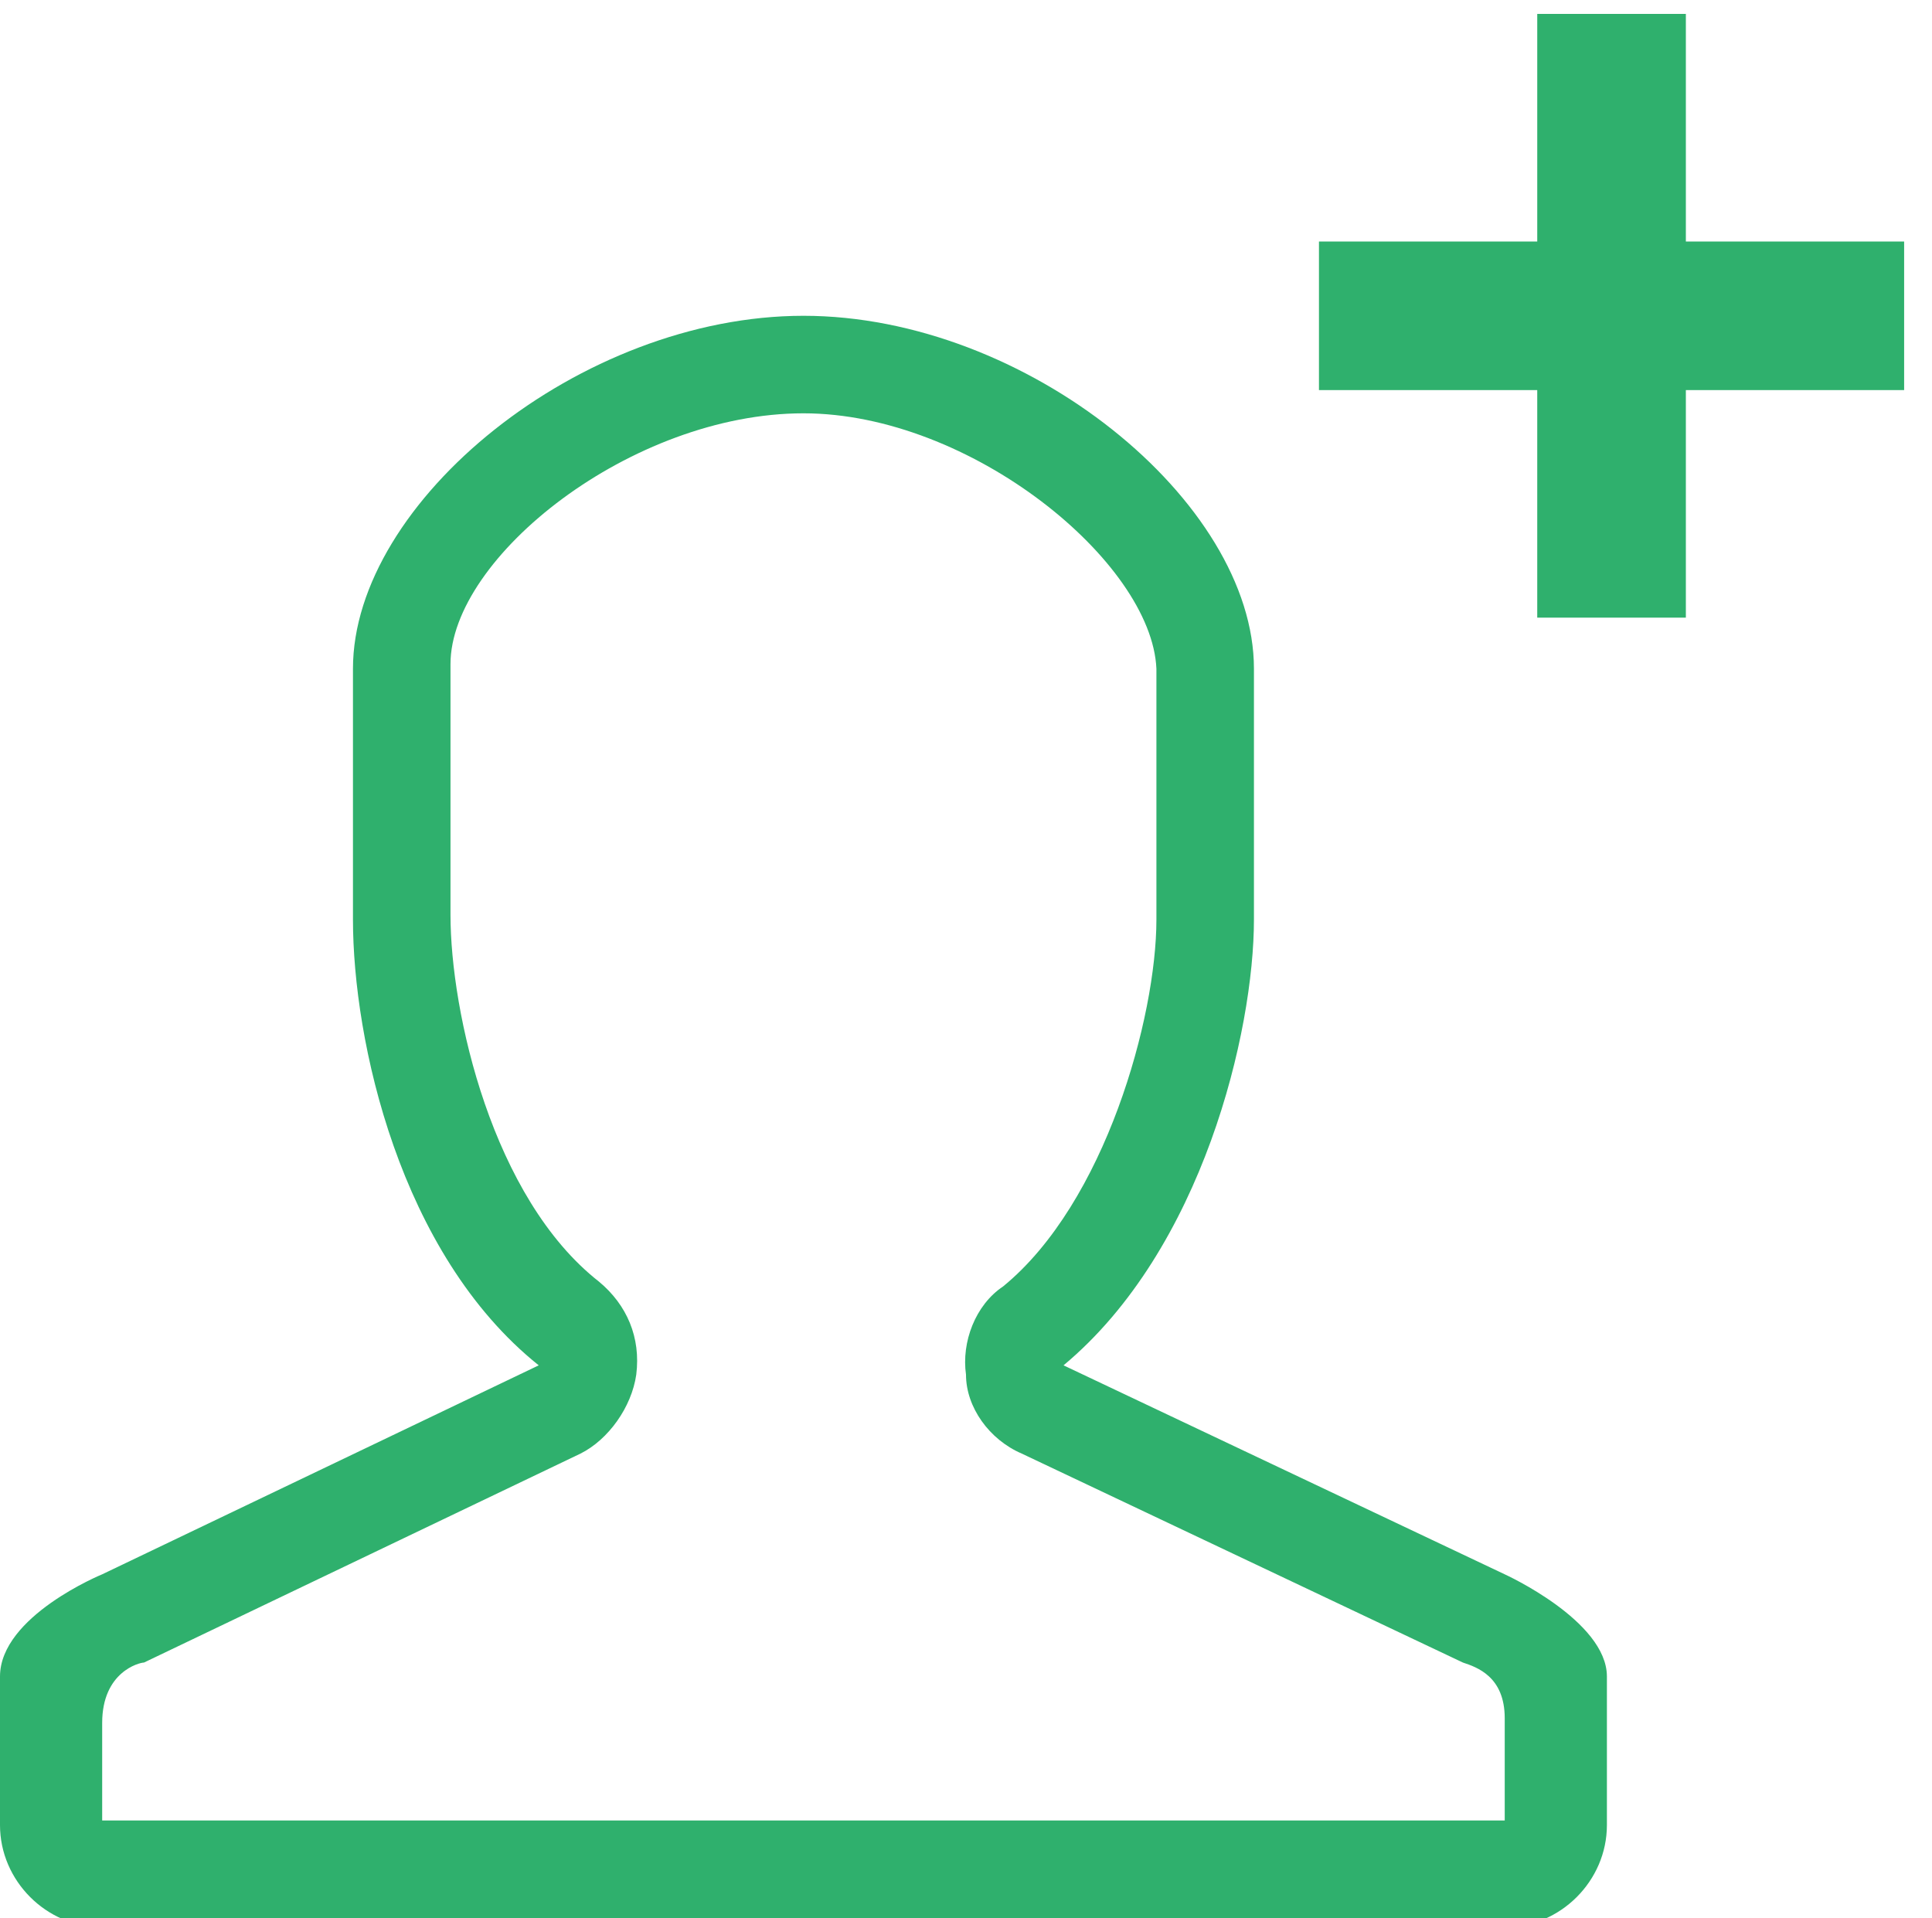 <?xml version="1.0" encoding="utf-8"?>
<!-- Generator: Adobe Illustrator 23.0.6, SVG Export Plug-In . SVG Version: 6.00 Build 0)  -->
<svg version="1.1" id="圖層_1" xmlns="http://www.w3.org/2000/svg" xmlns:xlink="http://www.w3.org/1999/xlink" x="0px" y="0px"
	 viewBox="0 0 41.6 41.3" style="enable-background:new 0 0 41.6 41.3;" xml:space="preserve">
<style type="text/css">
	.st0{fill:#455CFF;}
	.st1{fill:#2FB06D;}
</style>
<title>cate-search</title>
<g>
	<g id="圖層_1-2">
		<circle class="st0" cx="33.9" cy="38.6" r="0.6"/>
		<path class="st1" d="M17.3,8.9c-3.7,0-7.6,3.1-7.6,5.4v5.4c0,2.1,0.9,6.1,3.2,7.9c0.6,0.5,0.9,1.2,0.8,2c-0.1,0.7-0.6,1.4-1.2,1.7
			l-9.4,4.5c-0.1,0-0.9,0.2-0.9,1.3l0,2.1l30.2,0V37c0-0.9-0.6-1.1-0.9-1.2L22,31.3c-0.7-0.3-1.2-1-1.2-1.7
			c-0.1-0.7,0.2-1.5,0.8-1.9c2.2-1.8,3.3-5.8,3.3-7.9v-5.4C24.8,12.1,20.9,8.9,17.3,8.9L17.3,8.9z M17.3,6.8c4.8,0,9.7,4,9.7,7.6
			v5.4c0,2.4-1.1,7.1-4.1,9.6l9.5,4.5c0,0,2.2,1,2.2,2.2v3.2c0,1.2-1,2.2-2.2,2.2H2.2c-1.2,0-2.2-1-2.2-2.2v-3.2
			c0-1.3,2.2-2.2,2.2-2.2l9.4-4.5c-3-2.4-4-7-4-9.6v-5.4C7.6,10.8,12.5,6.8,17.3,6.8L17.3,6.8L17.3,6.8z"/>
	</g>
</g>
<g>
	<path class="st1" d="M41,8.4h-4.7v4.9h-3.2V8.4h-4.7V5.2h4.7V0.3h3.2v4.9H41V8.4z"/>
</g>
</svg>
